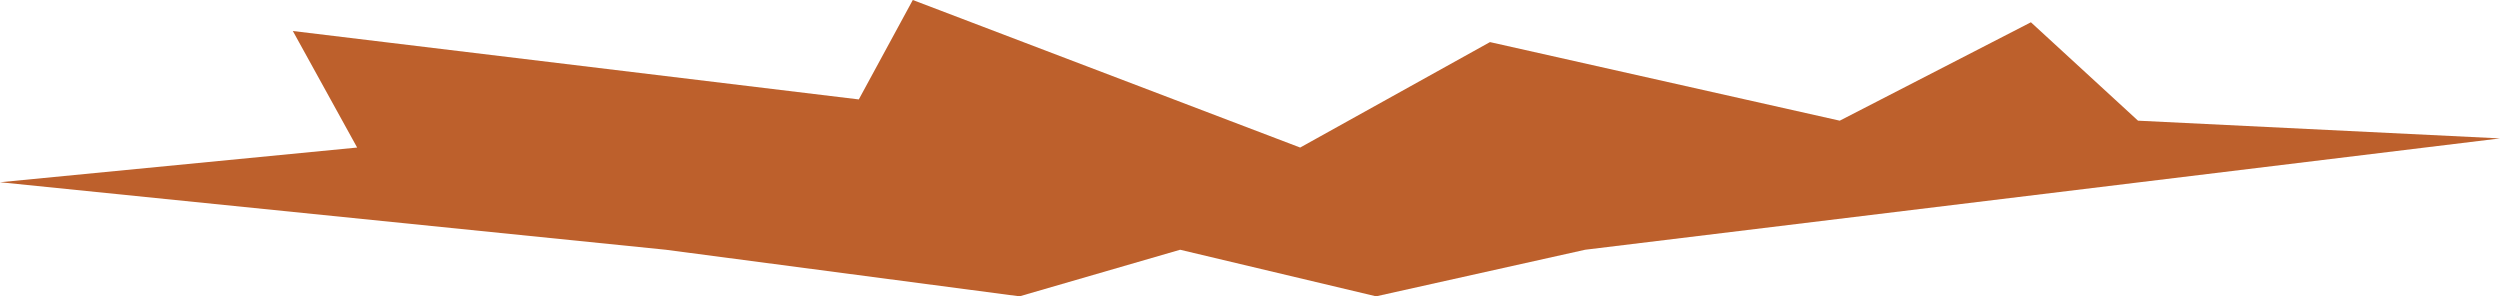 <?xml version="1.0" encoding="UTF-8"?> <svg xmlns="http://www.w3.org/2000/svg" width="1932" height="229" viewBox="0 0 1932 229" fill="none"><path d="M1932 106.954L1225 193L1063.44 229L912 193L787.887 229L514.5 193L0 140.835L276 114.024L226.308 23.964L663.682 76.832L705.408 0L1004.77 114.024L1151.45 32.529L1421.76 93.261L1569.49 17.216L1652.26 93.261L1932 106.954Z" fill="#BD602C"></path></svg> 